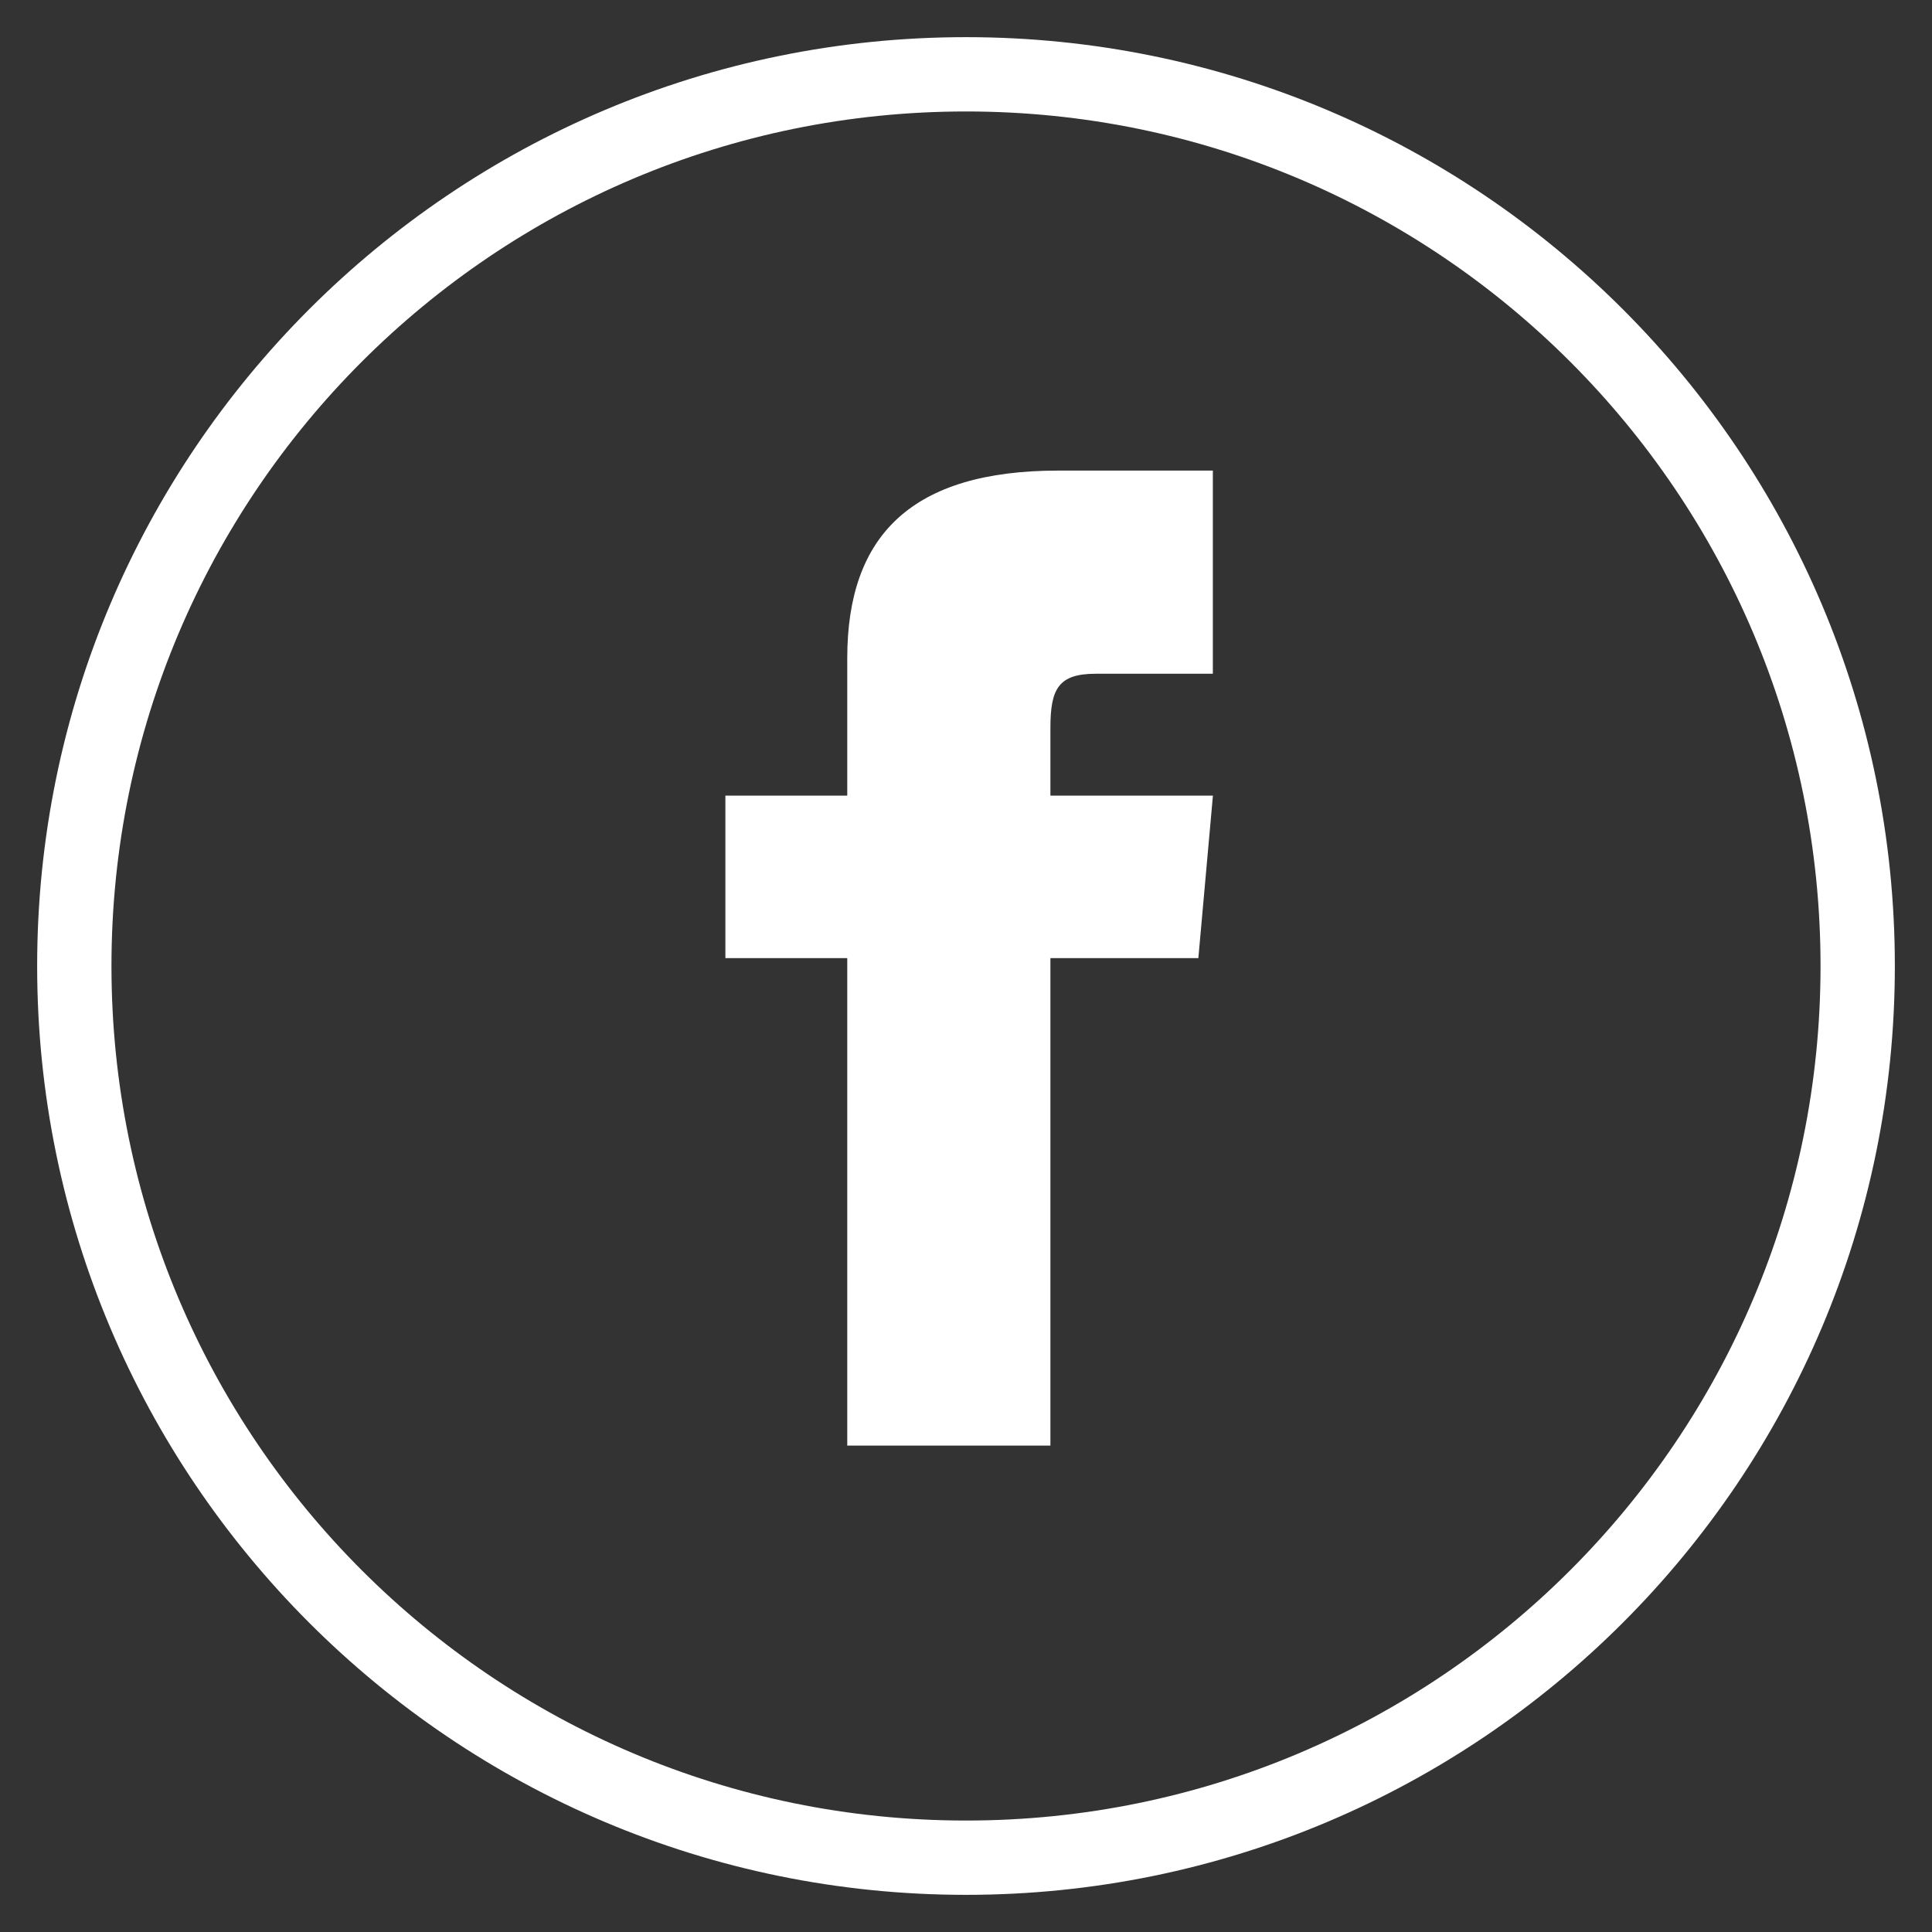 <?xml version="1.0" encoding="UTF-8"?>
<svg width="26px" height="26px" viewBox="0 0 26 26" version="1.1" xmlns="http://www.w3.org/2000/svg" xmlns:xlink="http://www.w3.org/1999/xlink">
    <rect x="0" y="0" width="26" height="26" fill="#333333" stroke="none"/>
    <title>Facebook</title>
    <g id="Resources-Desktop" stroke="none" stroke-width="1" fill="none" fill-rule="evenodd">
        <g id="Resources-Post-Desktop" transform="translate(-387, -335)" fill-rule="nonzero">
            <g id="Group-7" transform="translate(324, 336)">
                <g id="Facebook" transform="translate(64, 0)">
                    <path d="M12,0 C18.627,0 24,5.373 24,12 C24,18.627 18.627,24 12,24 C5.373,24 0,18.627 0,12 C0,5.373 5.373,0 12,0 Z" id="Path_164" stroke="#FFFFFF"></path>
                    <path d="M10.402,9.707 L8.762,9.707 L8.762,11.894 L10.402,11.894 L10.402,18.454 L13.136,18.454 L13.136,11.894 L15.127,11.894 L15.323,9.707 L13.136,9.707 L13.136,8.796 C13.136,8.274 13.241,8.067 13.745,8.067 L15.322,8.067 L15.322,5.333 L13.241,5.333 C11.276,5.333 10.402,6.199 10.402,7.856 L10.402,9.707 Z" id="iconmonstr-facebook-1" fill="#FFFFFF"></path>
                </g>
            </g>
        </g>
    </g>
</svg>